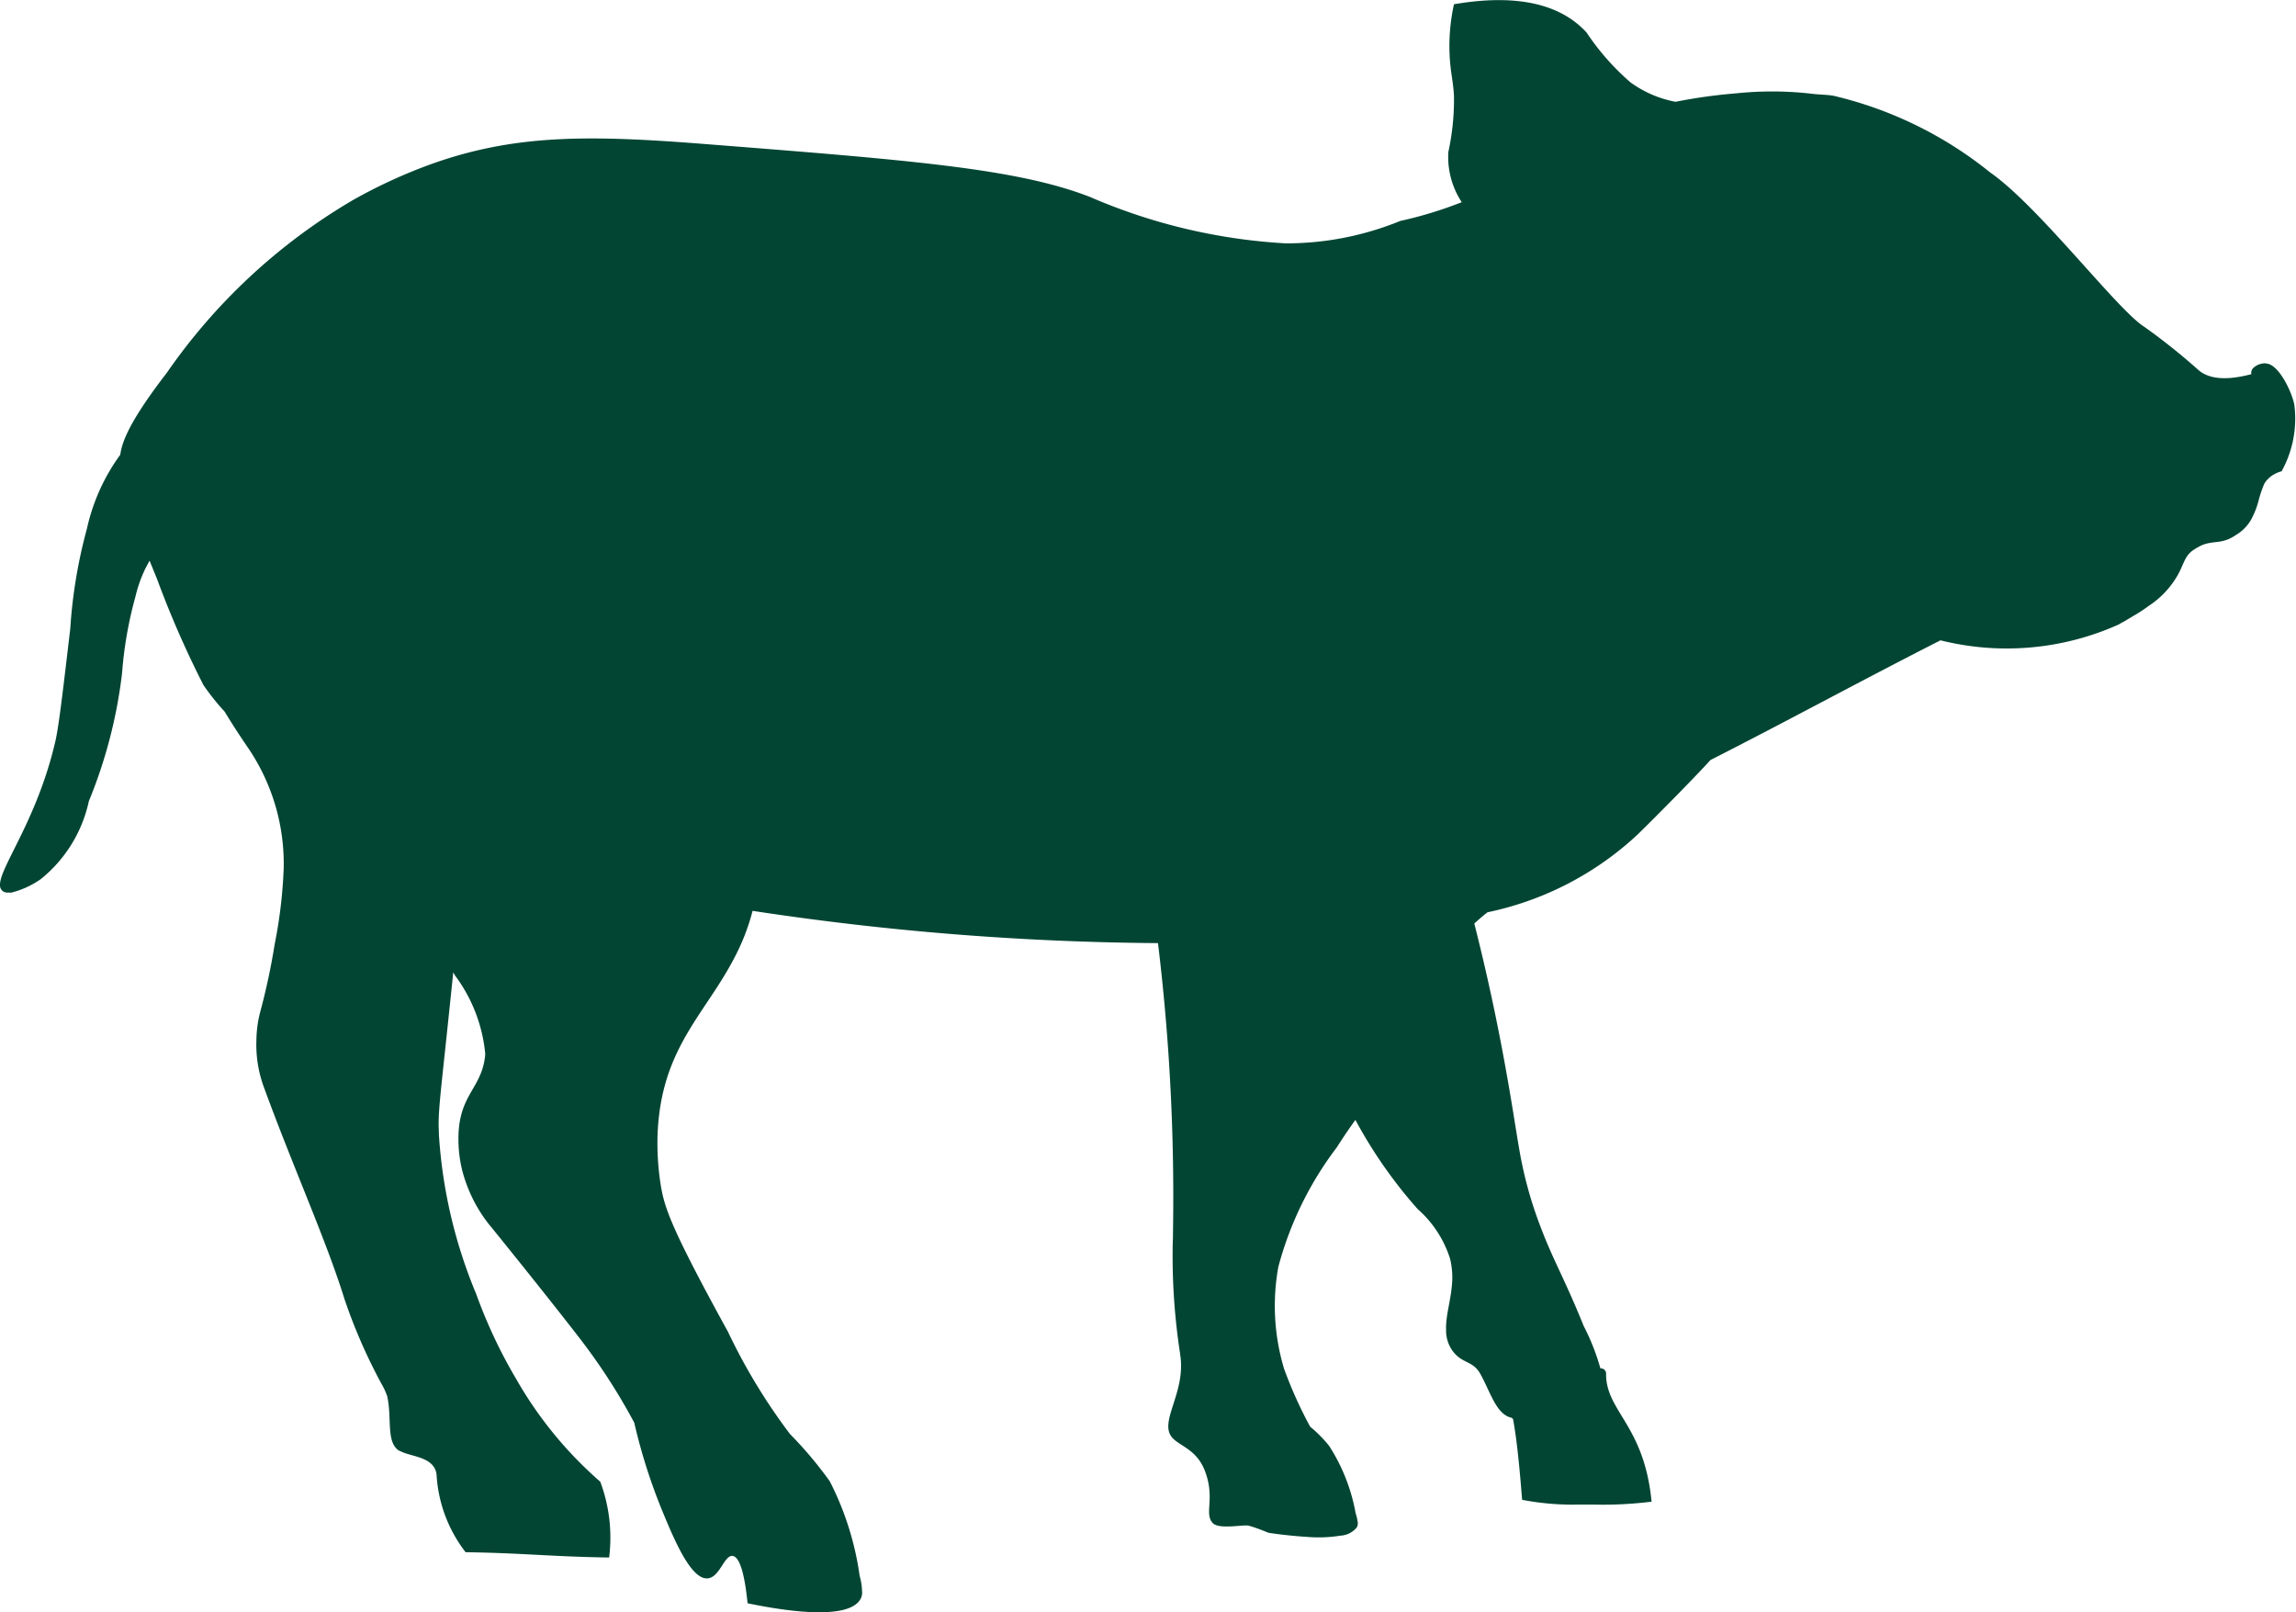 <?xml version="1.0" encoding="UTF-8"?>
<svg xmlns="http://www.w3.org/2000/svg" width="70.655" height="49.604">
  <defs>
    <clipPath id="clip-path">
      <path id="Rectangle_2584" data-name="Rectangle 2584" fill="#024533" d="M0 0h70.655v49.604H0z"></path>
    </clipPath>
  </defs>
  <g id="Groupe_8123" data-name="Groupe 8123" clip-path="url(#clip-path)">
    <path id="Tracé_9309" data-name="Tracé 9309" d="M69.734 11.18a.537.537 0 0 0-.384.133.211.211 0 0 0-.069.2c-.916.242-1.374.088-1.621-.121a19.135 19.135 0 0 0-1.669-1.333c-.835-.522-3.237-3.7-4.755-4.759a12.069 12.069 0 0 0-4.8-2.35c-.2-.039-.474-.038-.669-.064a10.622 10.622 0 0 0-2.34-.014h-.008l-.076.007a16.232 16.232 0 0 0-1.781.253 3.431 3.431 0 0 1-1.39-.6A7.625 7.625 0 0 1 48.823 1c-.6-.653-1.735-1.27-4.08-.869a6 6 0 0 0-.13 1.635c.03.5.1.689.13 1.175a7.549 7.549 0 0 1-.173 1.737 2.531 2.531 0 0 0 .412 1.543 12.349 12.349 0 0 1-1.891.577 9.269 9.269 0 0 1-3.525.69 17.615 17.615 0 0 1-6.028-1.43c-2.258-.875-5.49-1.128-11.955-1.635-3.553-.278-5.77-.274-8.277.613a15.951 15.951 0 0 0-2.452 1.124 18.1 18.1 0 0 0-5.722 5.313C3.9 13.07 3.751 13.656 3.7 13.993a6.077 6.077 0 0 0-1.026 2.278 15.373 15.373 0 0 0-.511 3.065c-.237 2.015-.355 3.023-.46 3.474C1.147 25.217 0 26.662 0 27.222a.229.229 0 0 0 .073.187.225.225 0 0 0 .058.036l.018.005a.3.3 0 0 0 .049.014.369.369 0 0 0 .048 0h.027a.572.572 0 0 0 .062 0h.017a2.753 2.753 0 0 0 .9-.412 4.219 4.219 0 0 0 1.482-2.4 14.959 14.959 0 0 0 1.022-3.934 12.18 12.18 0 0 1 .409-2.35 4.187 4.187 0 0 1 .306-.869c.043-.082.087-.165.132-.247l.226.554a30.334 30.334 0 0 0 1.43 3.27 7.174 7.174 0 0 0 .651.816c.239.394.48.762.7 1.084a6.34 6.34 0 0 1 1.12 3.745 14.727 14.727 0 0 1-.278 2.336 20.234 20.234 0 0 1-.433 2.037 3.62 3.62 0 0 0-.129.928 3.767 3.767 0 0 0 .225 1.414c.871 2.394 1.93 4.738 2.482 6.524a16.7 16.7 0 0 0 1.149 2.631 2.138 2.138 0 0 1 .17.371c.152.685-.044 1.418.369 1.677h.01a.238.238 0 0 0 .039.019c.336.17 1.033.168 1.1.71a4.3 4.3 0 0 0 .894 2.392c1.35.02 2.134.086 3.2.129.363.015.757.027 1.217.034a4.921 4.921 0 0 0-.272-2.331 12.21 12.21 0 0 1-2.591-3.166 15.359 15.359 0 0 1-1.226-2.606 15.186 15.186 0 0 1-1.149-4.9c0-.11-.008-.211-.009-.311 0-.487.065-1.029.239-2.669.086-.811.155-1.473.211-2.021l.057.1a4.767 4.767 0 0 1 .928 2.415 2 2 0 0 1-.047.306c-.177.751-.675 1-.766 1.993a3.122 3.122 0 0 0-.012.319 3.884 3.884 0 0 0 .242 1.366 4.463 4.463 0 0 0 .8 1.379s1.549 1.908 2.682 3.372a18.641 18.641 0 0 1 1.686 2.606 17.5 17.5 0 0 0 .881 2.759c.366.881.872 2.077 1.38 2.031.374-.034.507-.722.766-.69s.391.765.46 1.456c.91.189 3.129.586 3.487-.153a.389.389 0 0 0 .036-.213 1.854 1.854 0 0 0-.074-.476 9.131 9.131 0 0 0-.92-2.912 12.186 12.186 0 0 0-1.226-1.456 18.1 18.1 0 0 1-1.908-3.147c-1.758-3.2-1.954-3.816-2.069-4.521a8.322 8.322 0 0 1-.1-1.293c0-.2.009-.406.028-.624.217-2.474 1.58-3.475 2.452-5.288a6.52 6.52 0 0 0 .448-1.222 86.847 86.847 0 0 0 12.476.993 64.889 64.889 0 0 1 .461 8.915c0 .088 0 .179-.006.268a19.729 19.729 0 0 0 .225 3.448c0 .019 0 .038.007.057.173 1.164-.688 2.058-.238 2.54.245.262.75.358 1 1.025.316.841-.037 1.294.235 1.59.182.2.891.053 1.092.078.076.021.152.044.228.07.135.047.267.1.4.153.347.053.773.1 1.184.126a4.237 4.237 0 0 0 1.046-.041h.012a.688.688 0 0 0 .47-.25.241.241 0 0 0 .032-.147s0 0 0-.006a1.687 1.687 0 0 0-.066-.285 5.651 5.651 0 0 0-.818-2.075 4.1 4.1 0 0 0-.582-.588 13.249 13.249 0 0 1-.8-1.774 6.723 6.723 0 0 1-.179-3.141 10.545 10.545 0 0 1 1.8-3.679c.233-.368.414-.623.572-.845a14.387 14.387 0 0 0 1.914 2.742 3.4 3.4 0 0 1 1 1.533 2.492 2.492 0 0 1 .068.6c-.014.608-.213 1.129-.191 1.588a1.054 1.054 0 0 0 .2.645c.289.394.62.3.843.69.323.569.493 1.268.978 1.369l.039.04c.159.844.25 2.154.28 2.483a8.181 8.181 0 0 0 1.712.147h.495a12.069 12.069 0 0 0 1.776-.09c-.225-2.354-1.4-2.773-1.4-3.923a.162.162 0 0 0-.175-.179 6.856 6.856 0 0 0-.524-1.323v-.006c-.6-1.479-.939-2.01-1.344-3.095a12.464 12.464 0 0 1-.624-2.288c-.1-.576-.195-1.216-.339-2.043l-.033-.186a64.364 64.364 0 0 0-1.016-4.746 6.56 6.56 0 0 1 .406-.346 9.65 9.65 0 0 0 4.625-2.398c.694-.678 1.878-1.885 2.235-2.286 1.22-.62 2.38-1.231 3.54-1.842s2.345-1.235 3.54-1.842a8.408 8.408 0 0 0 5.482-.486l.093-.055c.034-.019.073-.036.105-.056l.233-.141a4.653 4.653 0 0 0 .5-.325 2.767 2.767 0 0 0 .913-.99c.175-.332.2-.555.46-.728a1.8 1.8 0 0 1 .285-.157c.366-.137.6-.015 1.016-.3a1.293 1.293 0 0 0 .534-.6 2.476 2.476 0 0 0 .153-.406c0-.017.011-.032.016-.049v-.012a3.655 3.655 0 0 1 .169-.5c0-.007.006-.014.011-.021a.532.532 0 0 1 .047-.068v-.005l.025-.028c.033-.033.063-.061.087-.087a.914.914 0 0 1 .133-.091l.041-.021a.95.95 0 0 1 .194-.075 3.347 3.347 0 0 0 .391-2.052c-.089-.428-.494-1.259-.875-1.264M41.401 47.16l.039-.011-.039.011m.145-.054.026-.011-.026.011m.212-.18a.214.214 0 0 0 .023-.072.187.187 0 0 1-.023.072" fill="#024533"></path>
  </g>
</svg>
